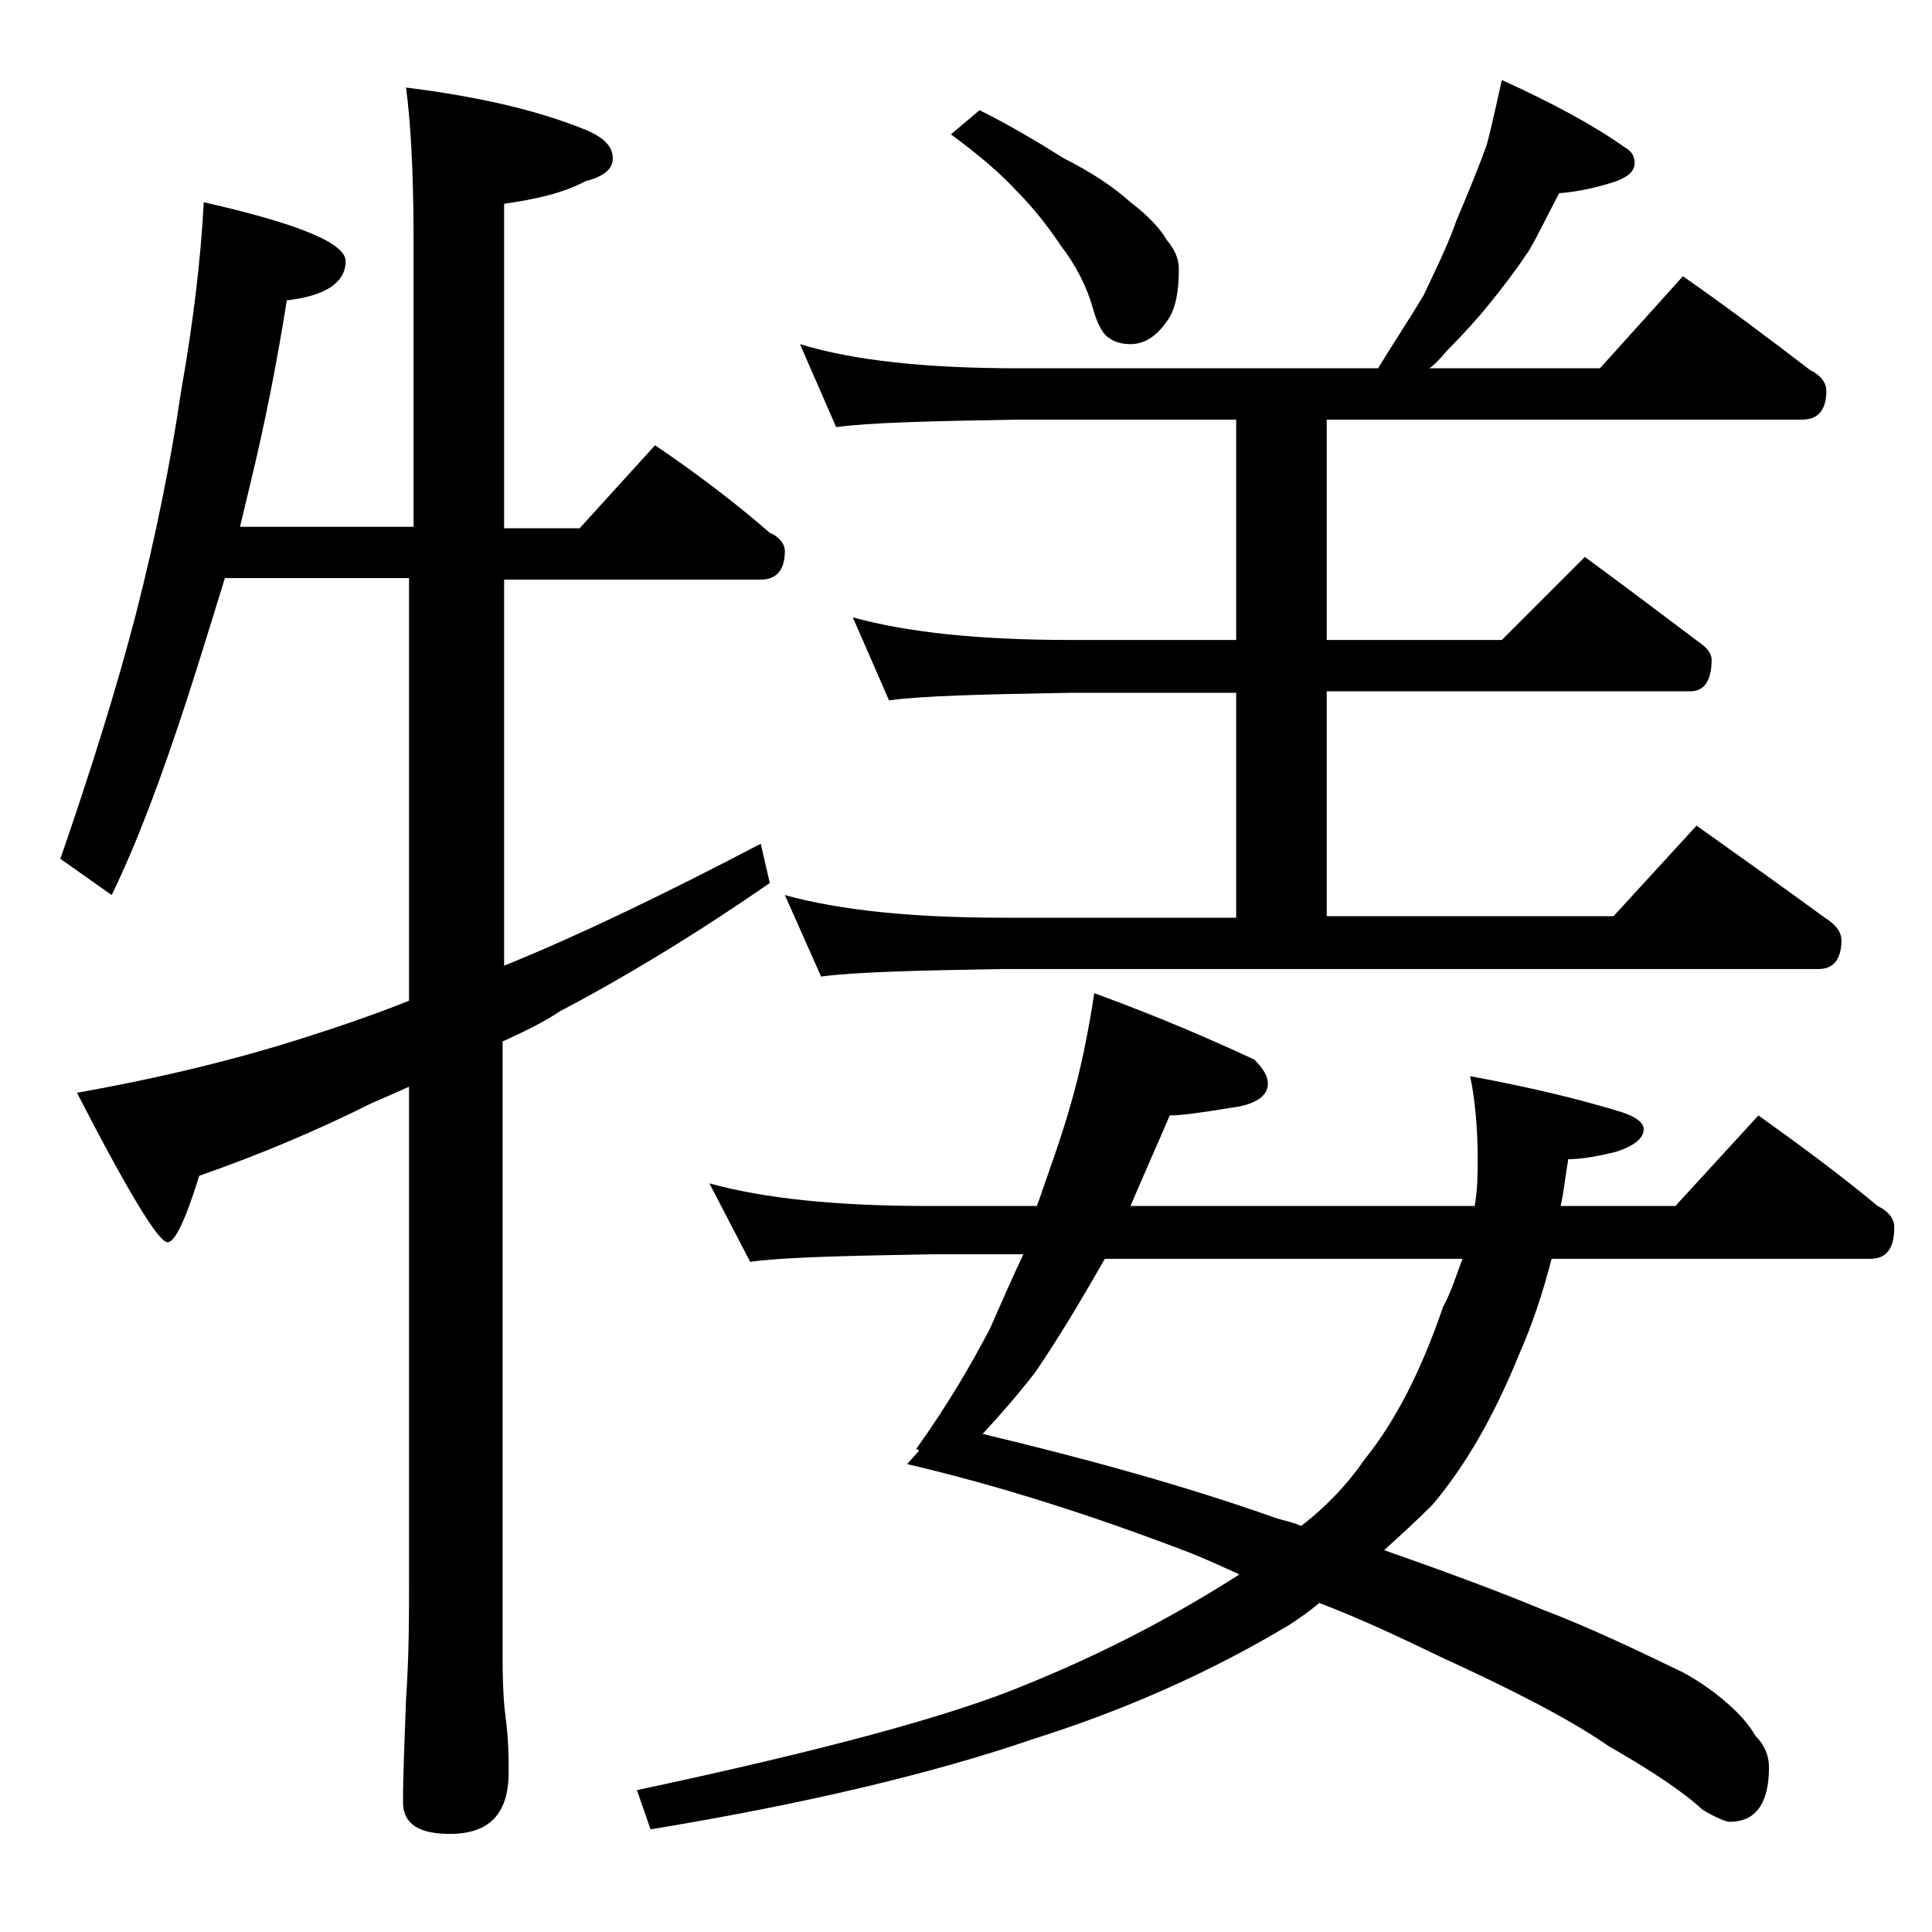 <?xml version="1.0" encoding="utf-8"?>
<!-- Generator: Adobe Illustrator 18.0.0, SVG Export Plug-In . SVG Version: 6.00 Build 0)  -->
<!DOCTYPE svg PUBLIC "-//W3C//DTD SVG 1.1//EN" "http://www.w3.org/Graphics/SVG/1.1/DTD/svg11.dtd">
<svg version="1.1" id="Layer_1" xmlns="http://www.w3.org/2000/svg" xmlns:xlink="http://www.w3.org/1999/xlink" x="0px" y="0px"
	 viewBox="0 0 128 128" enable-background="new 0 0 128 128" xml:space="preserve">
<path d="M13.5,13.4c6.2,1.4,9.4,2.7,9.4,3.9c0,1.4-1.3,2.3-3.9,2.6c-0.6,3.8-1.4,8-2.5,12.5c-0.2,0.8-0.4,1.7-0.6,2.5h11.5v-19
	c0-4.5-0.2-7.9-0.5-10.1c4.8,0.6,8.7,1.5,11.9,2.8c1.2,0.5,1.8,1.1,1.8,1.9c0,0.7-0.6,1.2-1.8,1.5c-1.5,0.8-3.3,1.2-5.4,1.5v21.5h5
	l5-5.5c2.8,1.9,5.3,3.8,7.6,5.8c0.7,0.3,1,0.8,1,1.2c0,1.2-0.5,1.9-1.6,1.9h-17v25.6c0.1-0.1,0.2-0.1,0.2-0.1c4.9-2,10.5-4.7,16.8-8
	l0.6,2.6c-5.2,3.6-9.9,6.4-13.9,8.5c-1.2,0.8-2.5,1.4-3.8,2v41c0,1.8,0.1,3.1,0.2,3.8c0.2,1.5,0.2,2.7,0.2,3.6
	c0,2.8-1.3,4.1-3.9,4.1c-2.1,0-3.1-0.7-3.1-2.1c0-1.8,0.1-4,0.2-6.8c0.2-2.9,0.2-5.5,0.2-7.6V72c-0.9,0.4-1.8,0.8-2.5,1.1
	c-3.6,1.8-7.4,3.4-11.4,4.8c-0.9,2.9-1.6,4.4-2.1,4.4c-0.6,0-2.6-3.3-6-9.9c5.6-1,10.5-2.2,14.9-3.6c2.2-0.7,4.6-1.5,7.1-2.5v-28
	H14.9c-0.8,2.6-1.6,5.2-2.5,8c-1.7,5.2-3.3,9.5-5,13L4,56.9c2-5.8,3.7-11.2,5-16.2c1.3-5.1,2.3-10,3-14.8
	C12.8,21.4,13.3,17.2,13.5,13.4z M72.5,65.8c4.1,1.5,7.6,3,10.6,4.4c0.6,0.6,0.9,1.1,0.9,1.6c0,0.8-0.8,1.4-2.5,1.6
	c-1.8,0.3-3.2,0.5-4,0.5c-0.9,2.1-1.8,4.1-2.6,6h22.8c0.2-1.1,0.2-2.1,0.2-3.1c0-2.2-0.2-4.1-0.5-5.5c3.8,0.7,7.2,1.5,10.1,2.4
	c0.9,0.3,1.4,0.7,1.4,1.1c0,0.6-0.6,1.1-1.8,1.5c-1.2,0.3-2.3,0.5-3.2,0.5c-0.2,1.2-0.3,2.2-0.5,3.1h7.6l5.5-6c2.8,2,5.5,4,7.9,6
	c0.8,0.4,1.1,0.9,1.1,1.4c0,1.4-0.5,2.1-1.6,2.1h-21.1c-0.6,2.3-1.3,4.4-2.1,6.2c-1.7,4.2-3.6,7.5-5.8,10.1c-1.1,1.1-2.2,2.1-3.2,3
	c4,1.4,7.5,2.7,10.4,3.9c3.4,1.3,6.5,2.8,9.4,4.2c1.1,0.6,2.1,1.3,3,2.1c0.8,0.7,1.4,1.4,1.8,2.1c0.6,0.6,0.9,1.3,0.9,2.1
	c0,2.4-0.9,3.6-2.6,3.6c-0.2,0-0.8-0.2-1.8-0.8c-1.3-1.2-3.4-2.6-6.2-4.2c-2.6-1.8-6.3-3.7-11.1-5.9c-2.5-1.2-5.2-2.5-8.1-3.6
	c-0.7,0.6-1.3,1-1.9,1.4c-5.3,3.2-11,5.7-17,7.6c-6.7,2.3-15.1,4.3-25.4,6l-0.9-2.6c12.2-2.6,20.8-4.9,25.8-7
	c4.7-1.9,9.2-4.2,13.5-6.9c0.3-0.2,0.5-0.3,0.6-0.4c-1.1-0.5-2.2-1-3.2-1.4c-6.5-2.5-12.8-4.5-18.8-5.9l0.8-0.9l-0.2-0.1
	c2-2.8,3.6-5.5,4.9-8c0.7-1.6,1.4-3.2,2.2-4.9h-6c-5.9,0.1-10,0.2-12.1,0.5L47,78.4c3.6,1,8.4,1.5,14.5,1.5h7.2
	c0.8-2.3,1.6-4.5,2.2-6.6C71.6,70.9,72.1,68.4,72.5,65.8z M99.5,5.3c3.3,1.5,6.1,3,8.2,4.5c0.4,0.2,0.6,0.6,0.6,1
	c0,0.5-0.4,0.9-1.2,1.2c-1.2,0.4-2.5,0.7-3.8,0.8c-0.7,1.3-1.3,2.6-2,3.8c-0.8,1.2-1.7,2.4-2.6,3.5c-0.8,1-1.8,2.1-2.9,3.2
	c-0.4,0.5-0.8,0.9-1.1,1.1H106l5.5-6.1c3,2.1,5.8,4.2,8.4,6.2c0.8,0.4,1.1,0.9,1.1,1.4c0,1.2-0.5,1.9-1.6,1.9H87.9v14.6h11.6
	l5.5-5.5c2.6,1.9,5.1,3.8,7.5,5.6c0.6,0.4,0.9,0.8,0.9,1.2c0,1.4-0.5,2.1-1.4,2.1H87.9v14.9h19l5.5-6c3.1,2.2,5.9,4.2,8.5,6.1
	c0.8,0.5,1.1,1,1.1,1.5c0,1.2-0.5,1.9-1.5,1.9H66.4c-5.8,0.1-9.8,0.2-12,0.5L52,59.3c3.6,1,8.4,1.5,14.4,1.5h15.5V45.9h-11
	c-5.8,0.1-9.8,0.2-12,0.5l-2.4-5.5c3.6,1,8.4,1.5,14.4,1.5h11V27.8H67.5c-5.9,0.1-10,0.2-12.1,0.5L53,22.8c3.6,1.1,8.4,1.6,14.5,1.6
	h23.8c1.1-1.8,2.1-3.3,3-4.8c0.8-1.7,1.6-3.3,2.2-5c0.8-1.9,1.5-3.6,2-5C98.9,8.1,99.2,6.6,99.5,5.3z M64.9,7.3
	c2.2,1.1,4,2.2,5.6,3.2c1.8,0.9,3.3,1.9,4.4,2.9c1.2,0.9,2,1.8,2.4,2.5c0.5,0.6,0.8,1.2,0.8,1.9c0,1.5-0.2,2.7-0.8,3.5
	c-0.7,1-1.5,1.5-2.4,1.5c-0.5,0-1-0.1-1.4-0.4c-0.4-0.2-0.8-0.9-1.1-2c-0.4-1.4-1.1-2.8-2.1-4.1c-0.8-1.2-1.8-2.5-2.9-3.6
	c-1.1-1.2-2.5-2.4-4.4-3.8L64.9,7.3z M96.9,83.4H73.2c-1.6,2.8-3.1,5.3-4.6,7.5c-1,1.3-2.2,2.7-3.5,4.1c7.1,1.7,13.6,3.5,19.5,5.6
	c0.7,0.2,1.2,0.3,1.6,0.5c1.7-1.3,3.1-2.8,4.2-4.4c2.1-2.6,3.8-6,5.2-10.1C96.2,85.5,96.5,84.4,96.9,83.4z"/>
</svg>
